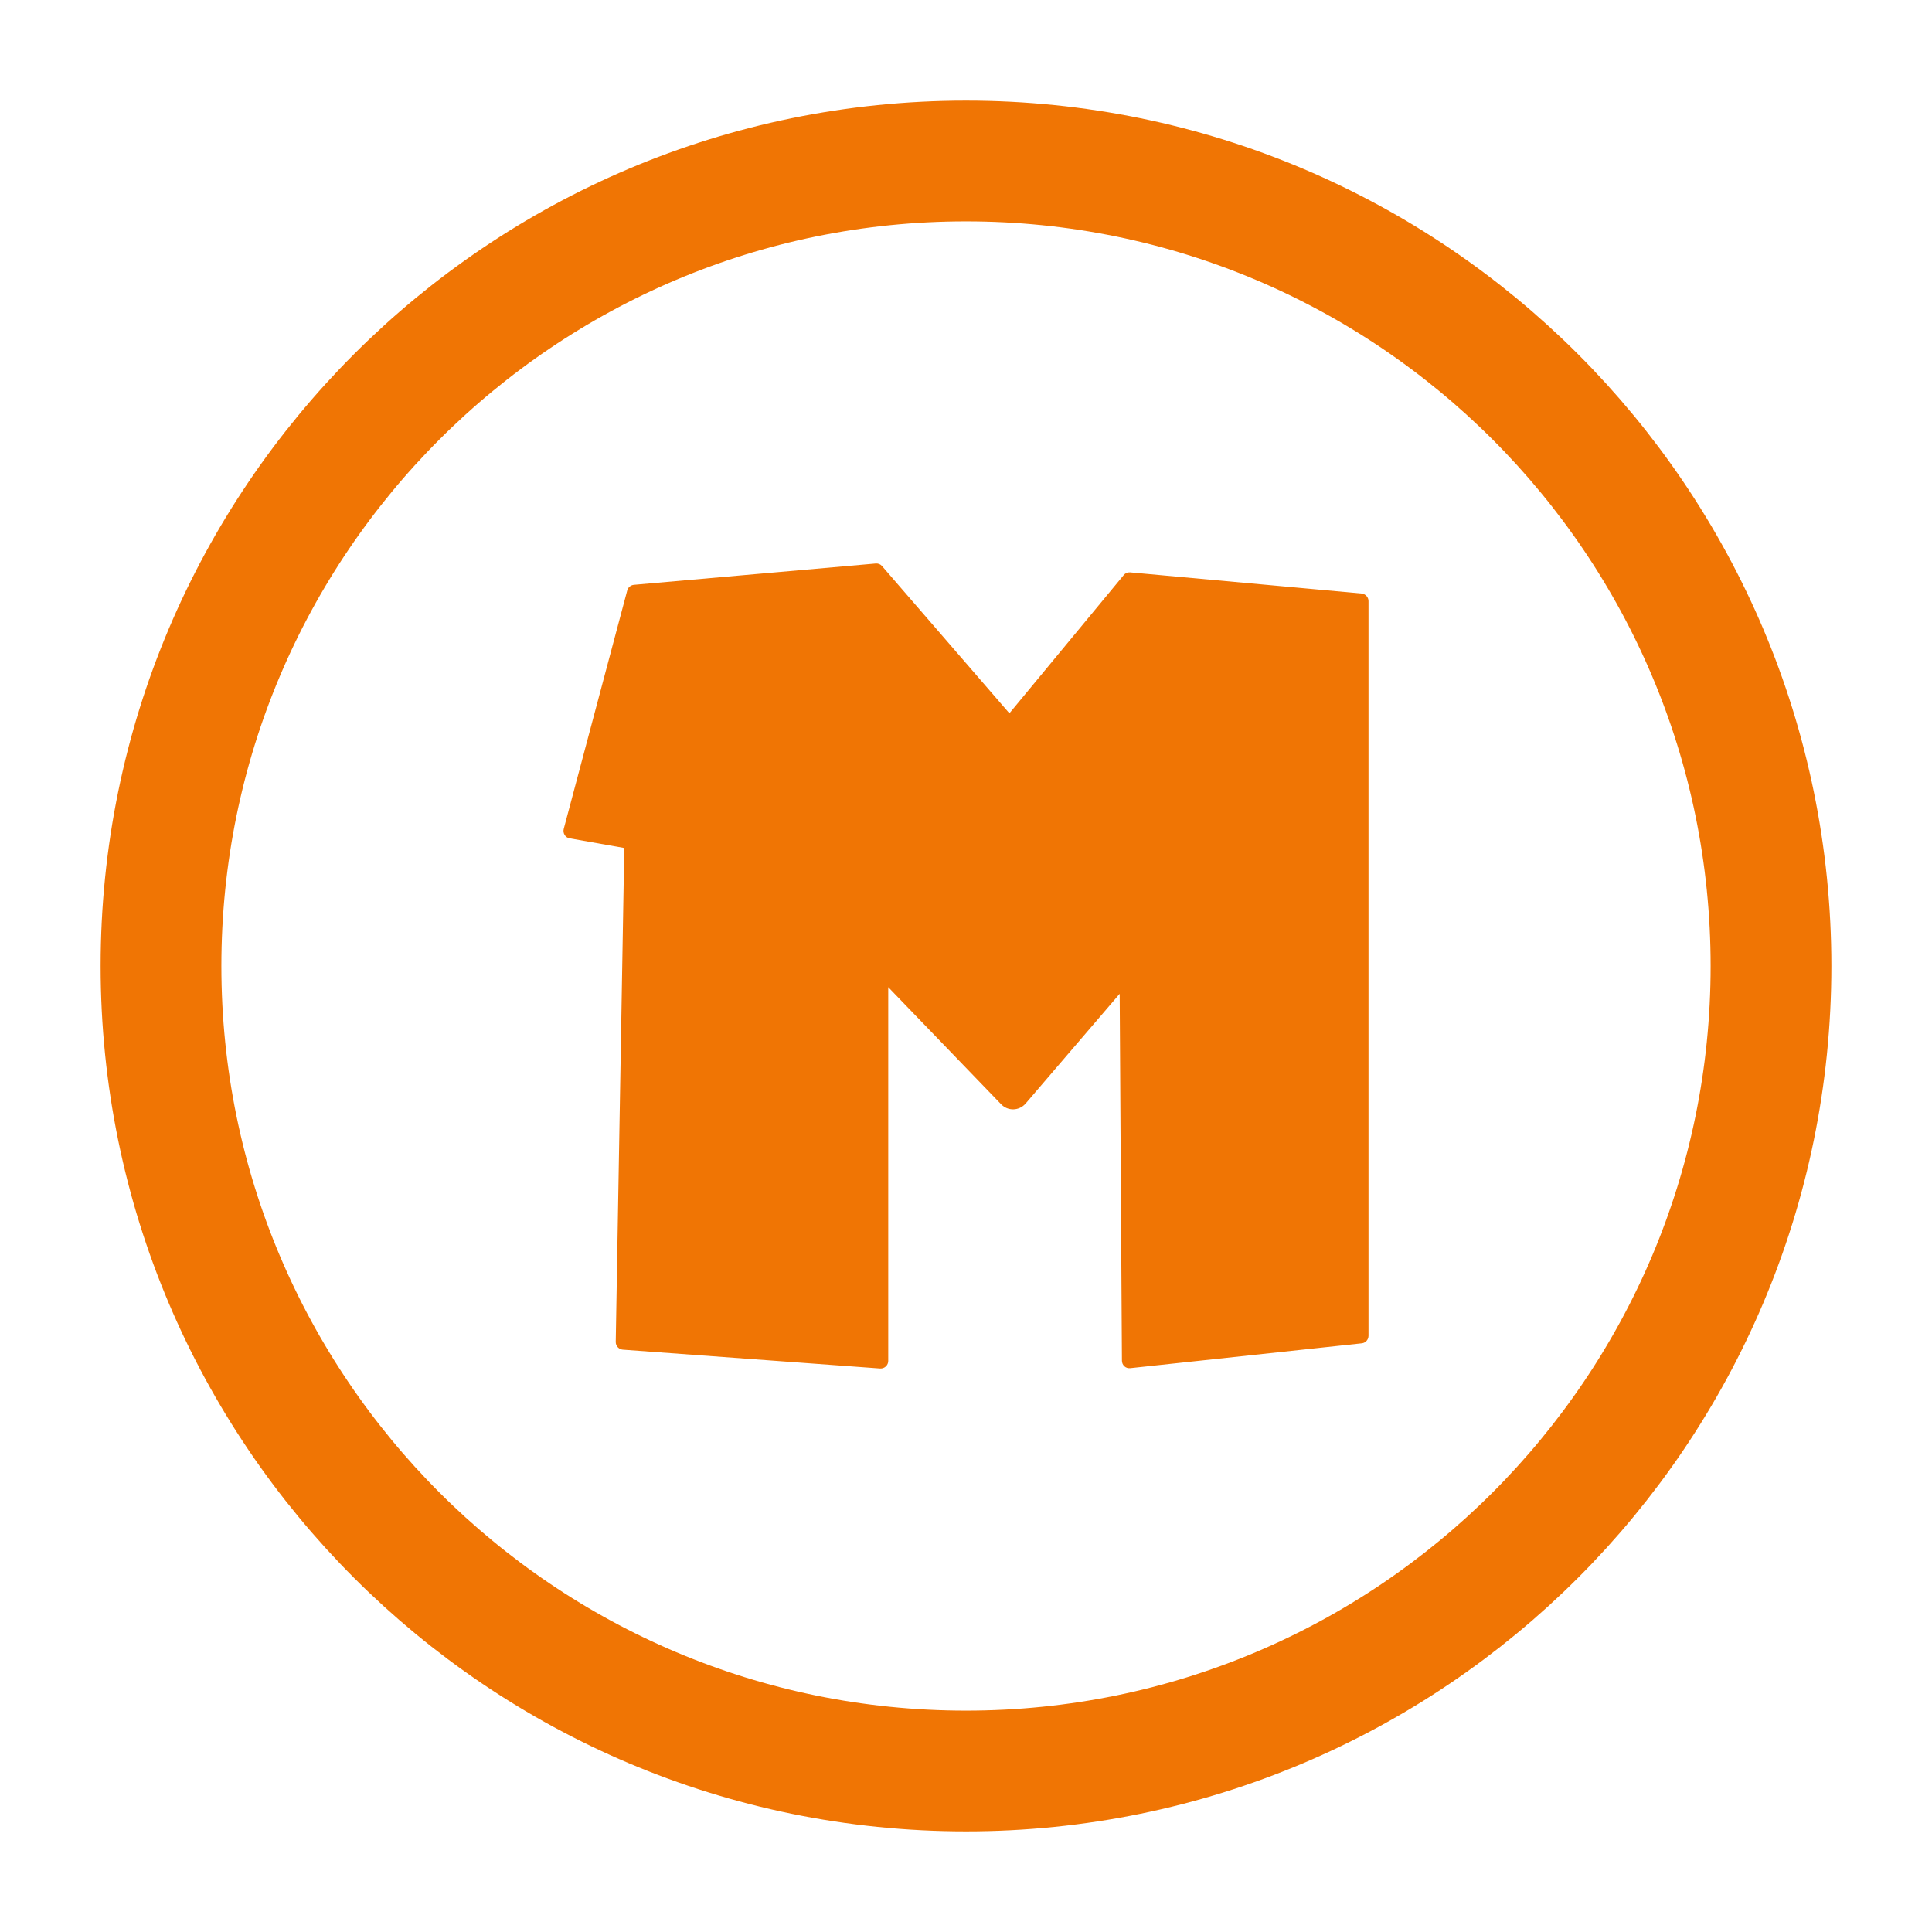 <svg width="24" height="24" viewBox="0 0 24 24" fill="none" xmlns="http://www.w3.org/2000/svg">
<path d="M12 22C17.523 22 22 17.523 22 12C22 6.477 17.523 2 12 2C6.477 2 2 6.477 2 12C2 17.523 6.477 22 12 22Z" stroke="#F07504" stroke-width="1.5" stroke-miterlimit="10" stroke-linecap="round" stroke-linejoin="round"/>
<path d="M7.003 10.297L7.792 7.334C7.802 7.296 7.835 7.269 7.874 7.265L10.88 7C10.909 6.998 10.938 7.009 10.957 7.032L12.539 8.861L13.959 7.144C13.978 7.12 14.007 7.108 14.037 7.11L16.915 7.373C16.962 7.378 17 7.418 17 7.467V16.593C17 16.641 16.964 16.682 16.918 16.687L14.039 16.996C13.984 17.002 13.937 16.959 13.937 16.902L13.909 12.345L12.741 13.708C12.661 13.801 12.52 13.806 12.435 13.716L11.034 12.263V16.906C11.034 16.96 10.988 17.003 10.934 17L7.736 16.766C7.687 16.762 7.648 16.72 7.649 16.669L7.755 10.534L7.076 10.414C7.023 10.406 6.989 10.35 7.003 10.297Z" fill="#F07504"/>
</svg>
